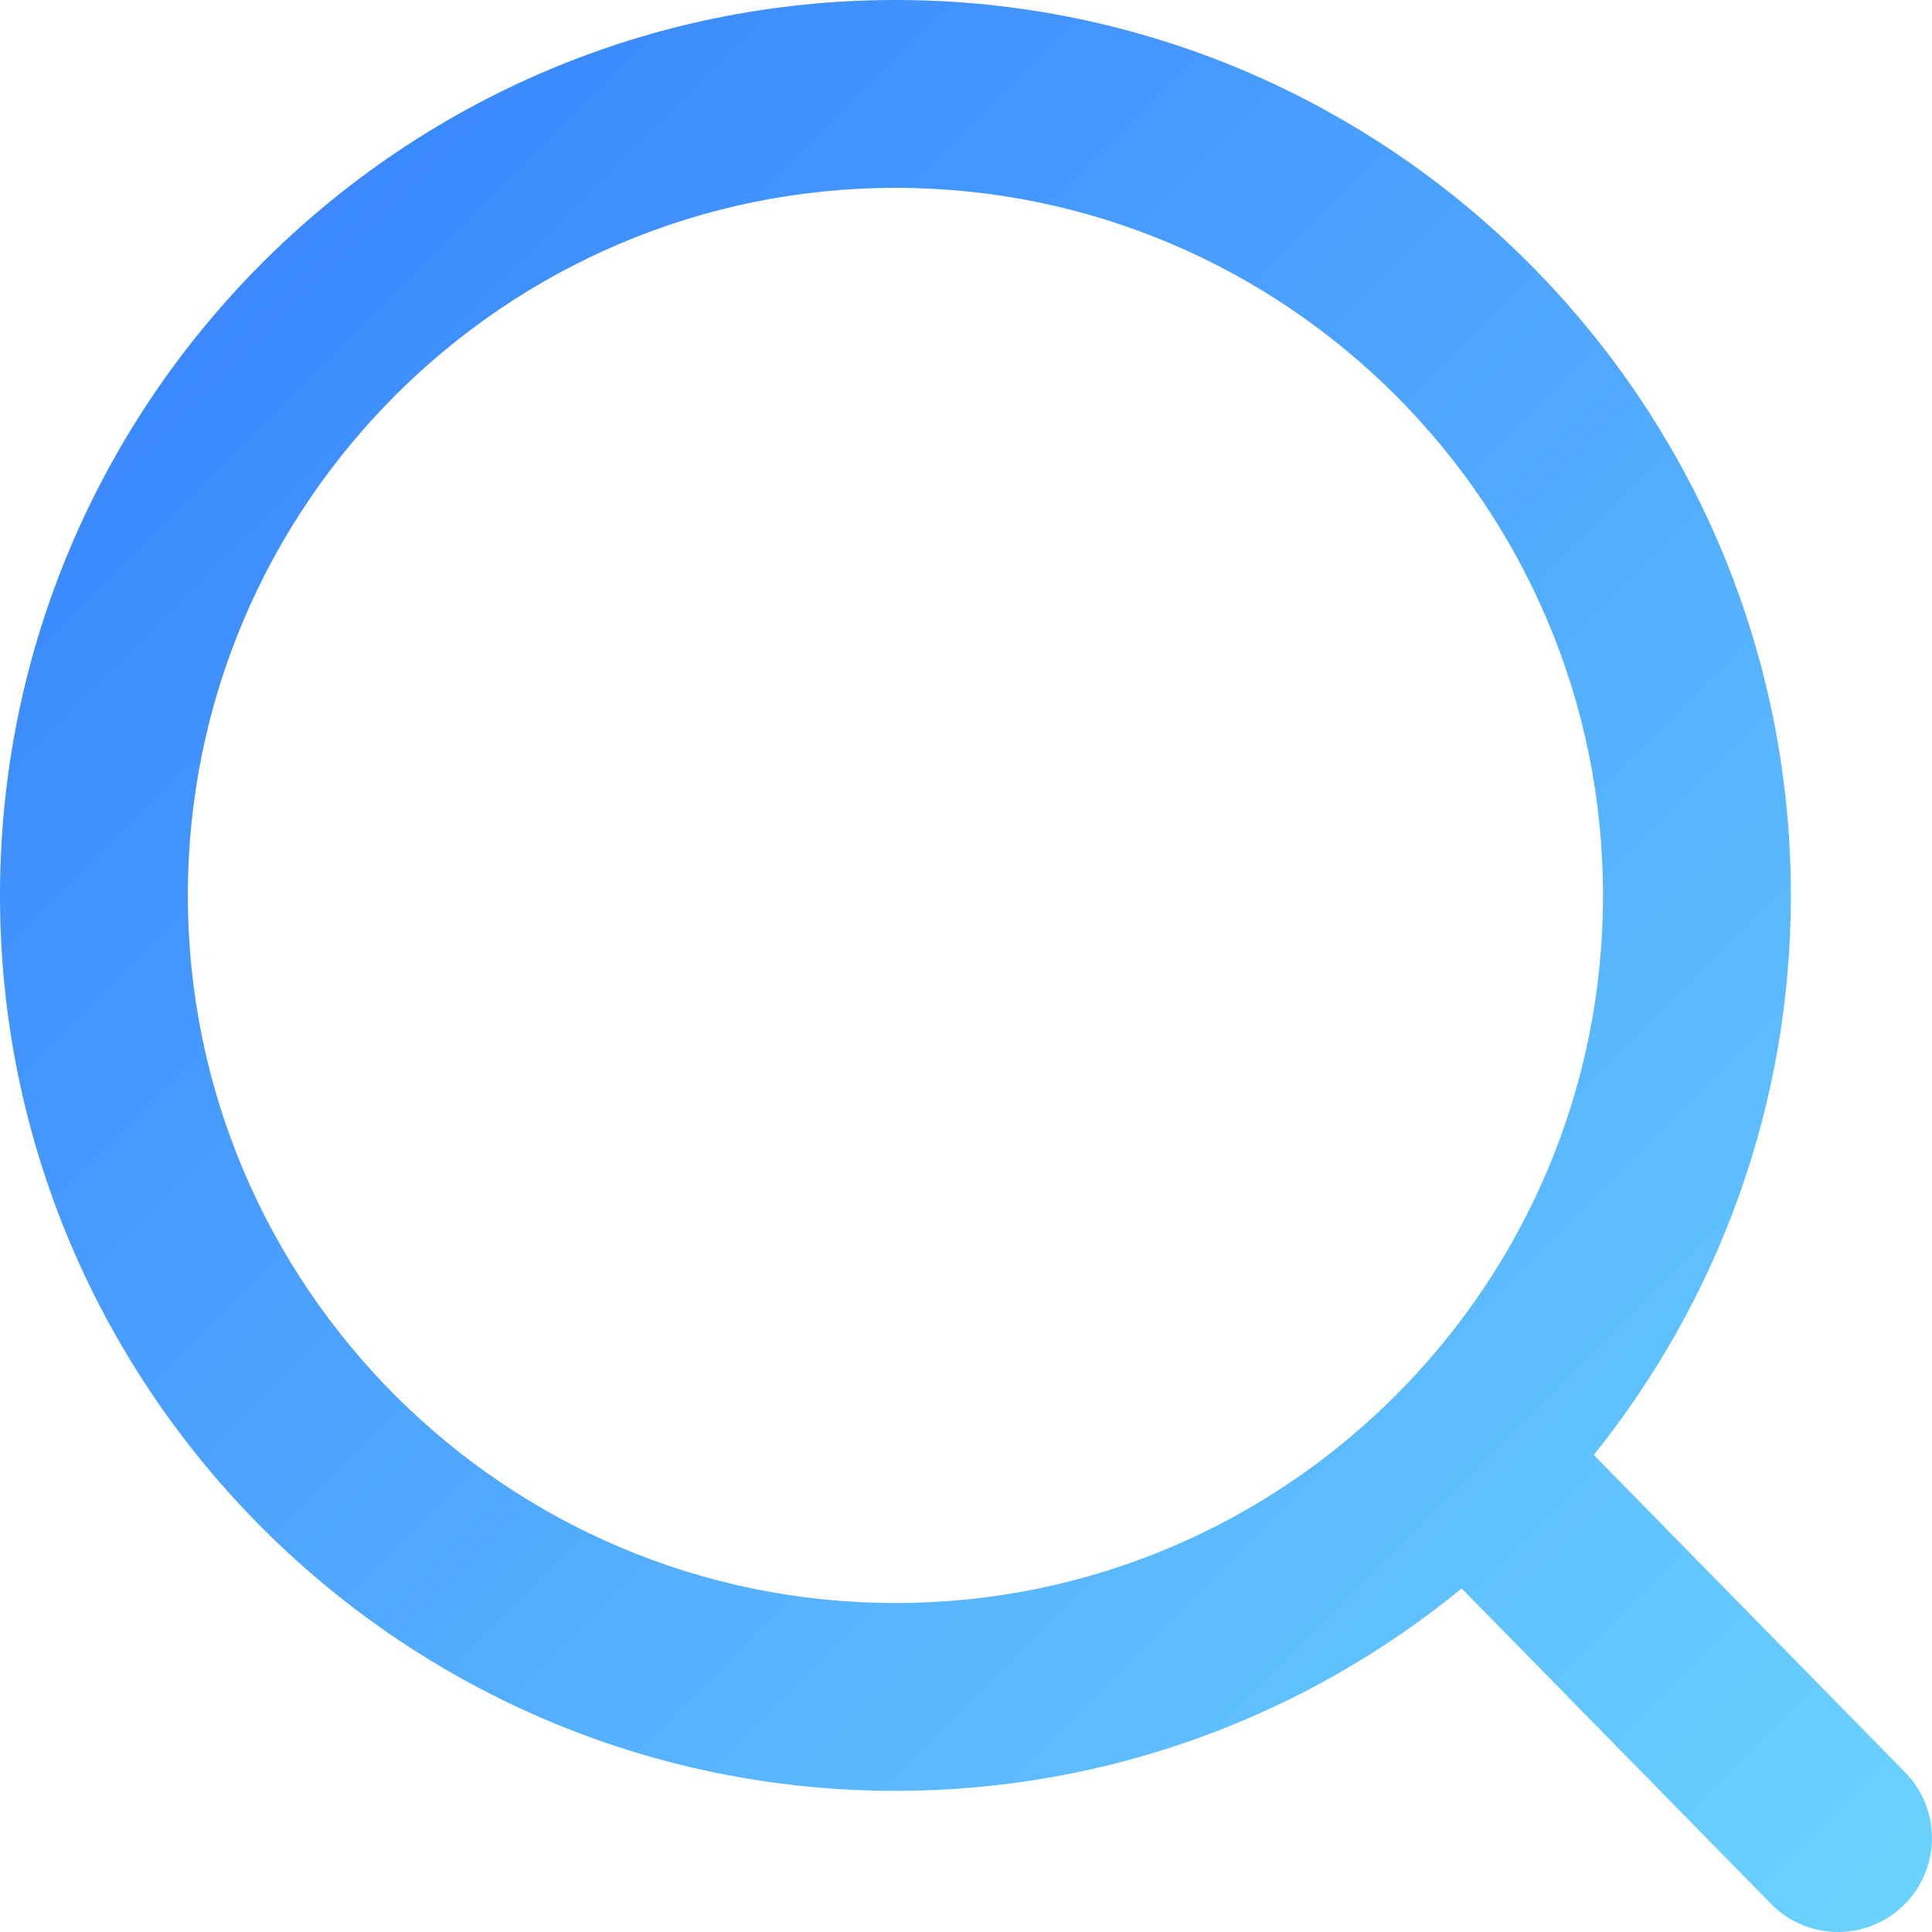 <?xml version="1.0" encoding="UTF-8"?><svg id="Layer_1" xmlns="http://www.w3.org/2000/svg" xmlns:xlink="http://www.w3.org/1999/xlink" viewBox="0 0 72 72"><defs><style>.cls-1{fill:url(#linear-gradient);stroke-width:0px;}</style><linearGradient id="linear-gradient" x1="-.033" y1="-.032" x2="70.741" y2="70.741" gradientUnits="userSpaceOnUse"><stop offset="0" stop-color="#337dfd"/><stop offset="1" stop-color="#6bd2ff"/></linearGradient></defs><path class="cls-1" d="M70.998,66.049l-11.602-11.827c4.59-5.717,7.345-12.967,7.345-20.852C66.74,14.97,51.77,0,33.37,0S0,14.97,0,33.37s14.97,33.37,33.37,33.37c7.999,0,15.348-2.832,21.102-7.542l11.529,11.753c.685.698,1.591,1.049,2.498,1.049.885,0,1.77-.333,2.451-1.002,1.38-1.354,1.401-3.569.047-4.949ZM7,33.37c0-14.541,11.829-26.37,26.37-26.37s26.37,11.829,26.37,26.37-11.829,26.37-26.37,26.37S7,47.911,7,33.37Z"/></svg>